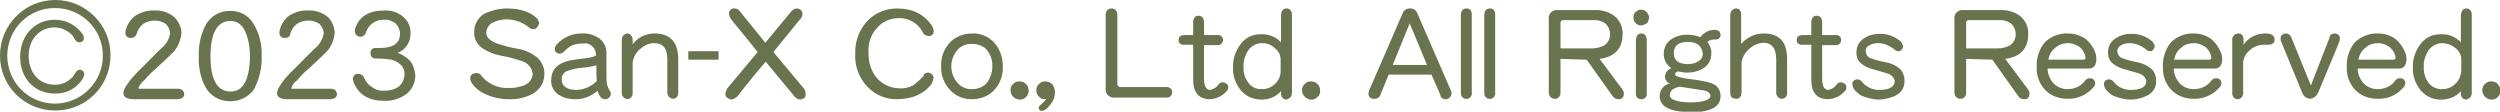 <?xml version="1.0" encoding="utf-8"?>
<!-- Generator: Adobe Illustrator 26.0.1, SVG Export Plug-In . SVG Version: 6.00 Build 0)  -->
<svg version="1.1" id="レイヤー_1" xmlns="http://www.w3.org/2000/svg" xmlns:xlink="http://www.w3.org/1999/xlink" x="0px"
	 y="0px" viewBox="0 0 620 27.7" style="enable-background:new 0 0 620 27.7;" xml:space="preserve">
<style type="text/css">
	.st0{fill-rule:evenodd;clip-rule:evenodd;fill:#69734D;}
</style>
<path id="_2023.svg" class="st0" d="M38.3,2.6c1.8-0.1,3.5,0.5,4.9,1.6C44.3,5.3,45,6.8,45,8.3c-0.2,1.6-0.8,3.2-1.8,4.4
	c-0.7,0.7-2.1,2.1-4.4,4.2c-1.1,0.9-2.1,1.9-3,3c-0.7,0.5-1.2,1.2-1.5,2c0.2,0.1,0.4,0.2,0.6,0.1h9.2c0.4,0,0.8,0.1,1.2,0.4
	c0.2,0.3,0.4,0.6,0.4,0.9c0,0.3-0.1,0.7-0.4,0.9c-0.3,0.2-0.7,0.4-1.2,0.4H33.2c-1.7,0-2.6-0.5-2.6-1.5c0-0.8,0.7-2,2-3.6
	c0.9-1,1.8-2,2.8-2.9c1-1,2.5-2.6,4.6-4.6c1.2-1,2-2.3,2.2-3.9c-0.1-0.8-0.5-1.6-1.1-2.2c-0.8-0.5-1.7-0.8-2.6-0.8
	c-2.4,0-3.9,1.1-4.6,3.2c-0.1,0.6-0.7,1.1-1.4,1.1c-0.6,0.1-1.3-0.3-1.4-1c0-0.1,0-0.2,0-0.3c0-0.2,0-0.5,0.1-0.7
	c0.4-1.4,1.2-2.7,2.5-3.6C35.1,3,36.7,2.5,38.3,2.6z M57.2,25.1c-2.6,0.1-5.1-1.3-6.3-3.6c-1.2-2.3-1.7-4.9-1.6-7.5
	c-0.1-2.6,0.4-5.2,1.6-7.6c1.2-2.4,3.7-3.8,6.3-3.7c2.3,0,4.4,1.1,5.6,3.1c1.5,2.4,2.2,5.2,2.1,8.1c0.1,2.9-0.6,5.8-2,8.4
	C61.6,24,59.5,25.1,57.2,25.1z M57.2,5.2c-3.3,0-5,2.9-5,8.8c0,5.8,1.7,8.7,5,8.7c3.1,0,4.7-2.9,4.8-8.8c0-1.9-0.3-3.7-0.9-5.4
	C60.3,6.3,59,5.2,57.2,5.2z M76.4,2.6c1.8-0.1,3.5,0.5,4.9,1.6c1.1,1.1,1.7,2.6,1.7,4.1c-0.2,1.6-0.8,3.2-1.9,4.4
	c-0.7,0.7-2.1,2.1-4.4,4.2c-1.1,0.9-2.1,1.9-3,3c-0.7,0.5-1.2,1.2-1.5,2c0.2,0.1,0.4,0.2,0.6,0.1H82c0.4,0,0.8,0.1,1.2,0.4
	c0.2,0.3,0.3,0.6,0.4,0.9c0,0.3-0.2,0.7-0.4,0.9c-0.3,0.2-0.8,0.4-1.2,0.4H71.3c-1.7,0-2.6-0.5-2.6-1.5c0-0.8,0.7-2,2-3.6
	c0.9-1,1.8-2,2.8-2.9c1-1,2.5-2.6,4.6-4.6c1.2-1,2-2.3,2.2-3.9c-0.1-0.8-0.5-1.6-1.1-2.2c-0.8-0.5-1.7-0.8-2.6-0.8
	c-2.4,0-3.9,1.1-4.6,3.2C72,9,71.4,9.4,70.7,9.4c-0.6,0.1-1.3-0.3-1.4-1c0-0.1,0-0.2,0-0.3c0-0.2,0-0.5,0.1-0.7
	c0.3-1.4,1.2-2.7,2.4-3.6C73.2,3,74.8,2.5,76.4,2.6z M95.3,2.6C96.9,2.5,98.5,3,99.8,4c1.3,1,2.1,2.6,2,4.2c0.1,2.1-1.1,4.1-3.2,4.9
	c1.2,0.4,2.2,1.1,3.1,2c0.8,1,1.2,2.3,1.3,3.6c0,1.8-0.8,3.5-2.2,4.6c-1.6,1.2-3.6,1.8-5.6,1.7c-3.6,0-6-1.4-7.3-4.1
	c-0.2-0.4-0.3-0.8-0.4-1.3c0-0.7,0.5-1.3,1.2-1.3c0.1,0,0.2,0,0.3,0c0.6,0.1,1.1,0.4,1.3,1c0.4,0.9,1,1.7,1.8,2.2
	c0.9,0.7,2,1.1,3.2,1c1.3,0,2.6-0.3,3.7-1.1c0.8-0.8,1.3-1.8,1.3-2.9c0.1-1-0.3-1.9-1.1-2.6c-0.8-0.7-1.7-1.1-2.8-1.2
	c-1-0.1-2.1-0.2-3.1-0.2c-0.7,0.1-1.3-0.3-1.4-1c0-0.1,0-0.2,0-0.3c-0.1-0.6,0.3-1.2,1-1.3c0.1,0,0.2,0,0.3,0h1.1
	c3.2,0,4.9-1.2,4.9-3.5V8.3c0-0.9-0.4-1.8-1.1-2.5c-0.8-0.6-1.8-1-2.8-0.9c-2.1-0.1-4,1.2-4.6,3.3c-0.2,0.5-0.7,0.9-1.3,0.9
	c-0.4,0-0.7-0.1-1-0.4c-0.3-0.3-0.4-0.6-0.4-1c0-0.2,0-0.5,0.1-0.7C89.1,4.1,91.5,2.6,95.3,2.6z M0,13.8c0,7.6,6.2,13.7,13.8,13.6
	c7.6,0,13.7-6.2,13.6-13.8C27.4,6.1,21.2,0,13.7,0C6.1,0,0,6.2,0,13.8z M1.8,13.8c0-6.6,5.4-11.9,11.9-11.8
	c6.6,0,11.9,5.4,11.8,11.9c0,6.5-5.4,11.8-11.9,11.8C7.1,25.7,1.8,20.4,1.8,13.8C1.8,13.8,1.8,13.8,1.8,13.8z M20.8,9.5
	c0,0.6-0.5,1-1.1,1c0,0,0,0,0,0c-1,0-1.1-0.9-1.8-1.8c-1.2-1.2-2.8-1.9-4.4-1.9c-3.6,0-6.4,2.9-6.4,7c0,4.3,2.7,7.2,6.4,7.2
	c1.8,0.1,3.4-0.7,4.6-2c0.6-0.8,0.8-1.7,1.7-1.7c0.6,0,1.1,0.5,1.1,1.1c-0.1,0.5-0.2,0.9-0.5,1.3c-1.5,2.3-4.1,3.6-6.8,3.5
	c-5,0-8.6-3.7-8.6-9.1c0-5.4,3.7-9.2,8.6-9.2c2.8,0,5.3,1.3,6.9,3.6C20.7,8.8,20.8,9.1,20.8,9.5L20.8,9.5z M125.7,2.1
	c3.2,0,5.7,0.8,7.3,2.3c0.4,0.3,0.6,0.8,0.7,1.3c-0.1,0.6-0.4,1-0.8,1.4c-0.2,0.1-0.5,0.1-0.7,0.1c-0.4,0-0.8-0.1-1-0.4
	c-1.6-1.3-3.6-2-5.6-2c-1.2,0-2.4,0.3-3.4,0.8c-1,0.5-1.6,1.5-1.6,2.6c0,1,0.8,1.8,2.4,2.5c1.8,0.6,3.5,1.1,5.4,1.4
	c1.8,0.3,3.6,1.1,5,2.3c1.1,1.1,1.7,2.6,1.6,4.1c0,1.9-1.1,3.7-2.8,4.7c-1.8,1-3.9,1.5-6,1.4c-2,0-3.9-0.4-5.7-1.2
	c-1.4-0.6-2.6-1.5-3.5-2.8c-0.2-0.3-0.3-0.7-0.4-1.1c0-0.4,0.1-0.8,0.5-1.1c0.3-0.2,0.8-0.3,1.2-0.3c0.5,0.1,0.9,0.3,1.1,0.7
	c1.6,2,4.2,3.2,6.8,3c1.2,0.1,2.5-0.2,3.7-0.6c1.2-0.4,2.1-1.5,2.2-2.8c-0.1-1.5-1.1-2.7-2.5-3.2c-1.8-0.6-3.5-1.1-5.4-1.4
	c-1.6-0.3-3.1-0.9-4.5-1.8c-1.4-0.9-2.2-2.5-2.1-4.1c0-1.9,1-3.7,2.7-4.6C121.9,2.6,123.8,2.1,125.7,2.1L125.7,2.1z M144.6,10.8
	c-0.9,0-1.7,0.1-2.6,0.4c-0.8,0.4-1.5,0.9-2.1,1.6c-0.3,0.3-0.7,0.5-1.2,0.5c-0.4,0-0.7-0.2-0.9-0.5c-0.2-0.2-0.3-0.4-0.2-0.7
	c0-0.4,0.2-0.8,0.5-1.1c1.6-1.8,4-2.8,6.4-2.7c1.4-0.1,2.9,0.4,4.1,1.2c1.2,0.9,1.9,2.3,1.8,3.8l0,5.4c0,0.7,0,1.4,0.1,2.1
	c0.2,0.7,0.4,1.3,0.8,1.8c0.1,0.2,0.2,0.5,0.2,0.7c0,0.5-0.4,1-0.9,1.2c-0.2,0.1-0.4,0.1-0.6,0.1c-0.4,0-0.8-0.2-1.1-0.6
	c-0.3-0.5-0.6-1-0.7-1.5c-1.6,1.4-3.6,2.2-5.7,2.1c-1.5,0-2.9-0.4-4.1-1.2c-1.1-0.8-1.8-2.1-1.7-3.5c0-2.6,1.5-4.2,4.6-4.9
	c1.2-0.2,2.3-0.4,3.5-0.5c1-0.1,2.1-0.3,3-0.7c0.1-1.6-1-2.9-2.6-3.1C145.1,10.8,144.9,10.8,144.6,10.8L144.6,10.8z M147.9,16.2
	c-1.1,0.3-2.3,0.5-3.5,0.6c-1.2,0.1-2.3,0.3-3.4,0.7c-1,0.2-1.8,1.2-1.7,2.2c0,1.7,1.3,2.6,3.8,2.6c1.9-0.1,3.6-0.9,4.9-2.2
	c-0.1-0.9-0.1-1.8-0.1-2.9V16.2L147.9,16.2z M162.3,8.3c3.9,0,5.9,2.1,5.9,6.4v8.3c0.1,0.7-0.4,1.4-1.2,1.5c0,0-0.1,0-0.1,0
	c-0.8-0.1-1.4-0.7-1.4-1.5v-8.3c0-2.7-1.1-4-3.2-4c-1.2,0-2.3,0.4-3.2,1.2c-1.2,0.8-2,2.1-2.2,3.6V23c0.1,0.8-0.5,1.5-1.3,1.6
	c-0.4-0.1-0.7-0.2-1-0.5c-0.3-0.3-0.4-0.7-0.4-1.1V10c0-0.5,0.1-1,0.5-1.3c0.2-0.2,0.6-0.4,0.9-0.4c0.4,0,0.7,0.2,0.9,0.5
	c0.3,0.3,0.4,0.8,0.4,1.2V11C158.1,9.3,160.2,8.3,162.3,8.3L162.3,8.3z M170.7,12.7h7.5v2.1h-7.5V12.7z M197.6,2.1
	c0.6,0,1.1,0.3,1.3,0.8c0.1,0.2,0.1,0.4,0.1,0.6c0,0.5-0.2,0.9-0.6,1.3l-6.6,8.1l7.6,9.1c0.3,0.4,0.4,0.9,0.4,1.4
	c0,0.3-0.1,0.7-0.3,0.9c-0.3,0.2-0.7,0.3-1.1,0.4c-0.5-0.1-0.9-0.3-1.3-0.7l-7.2-8.7c-2,2.3-4.4,5.2-7.1,8.7
	c-0.4,0.3-0.9,0.6-1.4,0.7c-0.4-0.1-0.7-0.2-1.1-0.5c-0.3-0.2-0.4-0.6-0.4-0.9c0-0.5,0.2-0.9,0.4-1.3l7.6-9.1
	c-1.1-1.4-3.3-4.1-6.5-8c-0.3-0.4-0.5-0.9-0.6-1.4c-0.1-0.7,0.4-1.3,1-1.4c0.1,0,0.2,0,0.4,0c0.5,0,0.9,0.2,1.2,0.6l6.4,7.9l6.3-7.6
	C196.5,2.5,197,2.1,197.6,2.1L197.6,2.1z M230.1,18c0.4,0,0.8,0.2,1.1,0.5c0.2,0.3,0.4,0.6,0.3,0.9c-0.1,0.5-0.2,0.9-0.4,1.3
	c-1.9,2.6-4.7,3.8-8.4,3.9c-2.9,0.1-5.6-1-7.6-3.1c-2.1-2.2-3.2-5.2-3-8.3c-0.1-3.1,1.1-6.1,3.3-8.3c1.9-1.8,4.4-2.8,7-2.8
	c4,0,6.9,1.5,8.8,4.4c0.2,0.4,0.3,0.8,0.4,1.3c-0.1,0.4-0.2,0.7-0.5,0.9c-0.3,0.2-0.6,0.3-0.9,0.2c-0.6,0-1.2-0.4-1.4-1
	c-1.2-2.2-3.5-3.5-5.9-3.4c-1.9,0-3.7,0.7-5,2c-1.8,1.7-2.7,4.1-2.5,6.6c-0.1,2.4,0.7,4.7,2.2,6.4c1.4,1.5,3.4,2.4,5.5,2.4
	c1.2,0.1,2.4-0.2,3.5-0.8c0.9-0.7,1.7-1.5,2.5-2.3C228.9,18.4,229.5,18.1,230.1,18L230.1,18z M241.1,8.3c2.1-0.1,4.1,0.8,5.5,2.3
	c1.4,1.6,2.1,3.7,2.1,5.8c0.1,2.1-0.6,4.2-2,5.8c-1.4,1.6-3.5,2.4-5.6,2.4c-2.1,0.1-4.1-0.8-5.5-2.3c-1.5-1.6-2.3-3.7-2.2-5.9
	c-0.1-2.3,0.8-4.5,2.4-6.1C237.2,9,239.1,8.3,241.1,8.3L241.1,8.3z M241.1,22.1c1.4,0,2.7-0.5,3.6-1.5c0.9-1.2,1.4-2.6,1.4-4.1
	c0.1-1.6-0.5-3.2-1.6-4.4c-0.9-0.8-2.1-1.2-3.3-1.2c-1.3-0.1-2.5,0.3-3.5,1.2c-2.3,2.4-2.4,6.1-0.1,8.6
	C238.5,21.6,239.7,22.2,241.1,22.1L241.1,22.1z M250.6,22.4c0-0.6,0.2-1.2,0.7-1.6c0.4-0.4,1-0.7,1.6-0.6c0.6,0,1.2,0.2,1.6,0.7
	c0.4,0.4,0.6,1,0.6,1.6c0,0.6-0.2,1.2-0.7,1.6c-0.4,0.4-1,0.7-1.6,0.6C251.6,24.6,250.6,23.6,250.6,22.4
	C250.6,22.4,250.6,22.4,250.6,22.4L250.6,22.4z M259.5,24.5c-0.2,0.1-0.4,0.1-0.6,0.1c-0.5,0-1-0.3-1.3-0.7
	c-0.4-0.4-0.6-0.9-0.6-1.5c0-0.6,0.2-1.2,0.7-1.6c0.4-0.4,1-0.7,1.6-0.6c0.7,0,1.4,0.3,1.8,0.9c0.4,0.6,0.6,1.3,0.5,2
	c0,0.7-0.2,1.5-0.6,2.1c-0.3,0.5-0.7,1-1.1,1.4c-0.4,0.5-0.9,0.8-1.4,0.9c-0.4,0.1-0.8-0.2-0.9-0.6c0-0.1,0-0.1,0-0.2
	c0-0.3,0.3-0.6,0.5-0.7C258.6,25.6,259.1,25.1,259.5,24.5L259.5,24.5z M275.7,2.1c0.9,0,1.4,0.6,1.4,1.7v17c0,0.4,0.3,0.8,0.7,0.8
	c0,0,0.1,0,0.1,0h11.3c0.7-0.1,1.4,0.4,1.5,1.1c0.1,0.7-0.4,1.4-1.1,1.5c-0.1,0-0.3,0-0.4,0h-12.7c-1.1,0.1-2.2-0.6-2.3-1.8
	c0-0.2,0-0.4,0-0.6v-18C274.2,2.7,274.7,2.1,275.7,2.1L275.7,2.1z M303.2,20.4c0.5,0,1,0.3,1.3,0.7c0.1,0.2,0.1,0.4,0.1,0.6
	c0,0.3-0.1,0.7-0.4,0.9c-1,1.2-2.5,1.9-4.1,2c-2.8,0-4.2-1.6-4.2-4.9v-8.6h-2.2c-0.6,0.1-1.3-0.3-1.4-0.9c0-0.1,0-0.2,0-0.3
	c0-0.8,0.5-1.2,1.5-1.2h2.1V5.5c0-0.4,0.1-0.9,0.4-1.2c0.2-0.3,0.5-0.4,0.9-0.4c0.9,0,1.4,0.6,1.4,1.6v3.2h3.4
	c0.6-0.1,1.2,0.4,1.3,1c0,0.1,0,0.1,0,0.2c0,0.7-0.5,1.2-1.1,1.3c-0.1,0-0.1,0-0.2,0h-3.4v8.4c0,1.7,0.5,2.6,1.4,2.7
	c0.9-0.1,1.7-0.6,2.2-1.4C302.5,20.6,302.8,20.4,303.2,20.4L303.2,20.4z M319.1,2.1c0.4,0,0.7,0.2,0.9,0.4c0.3,0.3,0.4,0.7,0.4,1.2
	V23c0,0.4-0.1,0.8-0.4,1.2c-0.3,0.2-0.6,0.3-0.9,0.5c-0.8,0-1.4-0.6-1.4-1.4c0-0.1,0-0.1,0-0.2v-0.5c-1.2,1.4-3,2.1-4.8,2.1
	c-1.9,0-3.7-0.7-5-2.1c-1.4-1.6-2.2-3.7-2.1-5.8c-0.1-2.1,0.6-4.2,1.9-5.9c1.2-1.6,3.1-2.5,5.1-2.4c1.8-0.1,3.6,0.6,4.9,2V3.8
	C317.7,2.7,318.2,2.1,319.1,2.1L319.1,2.1z M313,10.7c-1.3,0-2.5,0.6-3.3,1.6c-0.9,1.3-1.4,2.8-1.3,4.3c-0.1,1.5,0.4,3,1.4,4.2
	c0.8,0.9,2,1.4,3.3,1.3c1.3,0,2.5-0.6,3.3-1.5c0.8-0.8,1.2-1.9,1.2-3v-2.8c0-1.2-0.6-2.3-1.5-2.9C315.3,11.1,314.2,10.7,313,10.7
	L313,10.7z M322.9,22.4c0-0.6,0.2-1.2,0.7-1.6c0.4-0.4,1-0.7,1.6-0.6c0.6,0,1.2,0.2,1.6,0.7c0.4,0.4,0.6,1,0.6,1.6
	c0,0.6-0.2,1.2-0.7,1.6c-0.4,0.4-1,0.7-1.6,0.6C323.9,24.6,322.9,23.6,322.9,22.4C322.9,22.4,322.9,22.4,322.9,22.4L322.9,22.4z
	 M349.6,2.1c0.8-0.1,1.6,0.4,1.9,1.2l8.3,19.1c0.1,0.2,0.2,0.5,0.2,0.8c-0.1,0.7-0.5,1.2-1.2,1.4h-0.4c-0.6,0-1.2-0.4-1.2-1.1
	l-2.2-5h-10.6l-2.1,5.1c-0.2,0.6-0.8,0.9-1.4,0.9c-0.7,0.1-1.4-0.3-1.5-1c0-0.1,0-0.3,0-0.4c0-0.3,0.1-0.6,0.2-0.8l8.3-19.1
	C348.1,2.6,348.8,2.1,349.6,2.1L349.6,2.1z M345.4,16.1h8.5l-4.3-10.3L345.4,16.1z M363.7,2.1c0.9,0,1.3,0.5,1.3,1.6v19.3
	c0.1,0.7-0.3,1.3-1,1.5c-0.1,0-0.2,0-0.3,0c-0.7,0.1-1.3-0.5-1.4-1.2c0-0.1,0-0.2,0-0.3V3.8C362.3,2.7,362.8,2.1,363.7,2.1
	L363.7,2.1z M369.5,2.1c0.9,0,1.3,0.5,1.3,1.6v19.3c0.1,0.7-0.3,1.3-1,1.5c-0.1,0-0.2,0-0.3,0c-0.7,0.1-1.3-0.5-1.4-1.2
	c0-0.1,0-0.2,0-0.4V3.8C368.1,2.7,368.6,2.1,369.5,2.1L369.5,2.1z M387,14.6v8.2c0.1,0.8-0.4,1.6-1.2,1.7c-0.1,0-0.1,0-0.2,0
	c-0.9,0-1.5-0.7-1.5-1.6c0-0.1,0-0.1,0-0.2V4.8c-0.2-1.1,0.6-2.2,1.8-2.3c0.2,0,0.4,0,0.6,0h8.9c1.7-0.1,3.5,0.4,4.9,1.4
	c1.4,1.1,2.2,2.8,2.1,4.6c0,3.5-1.9,5.6-5.7,6.1l5.6,7.5c0.3,0.4,0.5,0.8,0.4,1.3c0,0.6-0.4,1.2-1.1,1.2c-0.1,0-0.2,0-0.2,0
	c-0.6,0-1.2-0.3-1.5-0.8l-6.4-9L387,14.6L387,14.6z M387.8,5c-0.4-0.1-0.8,0.2-0.8,0.6c0,0.1,0,0.1,0,0.2v6.2h8c1,0,1.9-0.3,2.8-0.7
	c0.9-0.6,1.5-1.6,1.5-2.7c0-1.1-0.4-2.1-1.2-2.8c-0.9-0.6-1.9-0.9-3-0.8H387.8z M407,2.4c0.5,0,1,0.2,1.4,0.6
	c0.3,0.4,0.5,0.8,0.6,1.3c-0.1,0.5-0.2,1-0.5,1.4c-0.4,0.3-0.9,0.5-1.4,0.6c-1,0.1-1.9-0.7-2-1.8c0-0.1,0-0.1,0-0.2
	c0-0.5,0.1-0.9,0.5-1.3C406,2.6,406.5,2.4,407,2.4L407,2.4z M407,8.3c0.9,0,1.4,0.6,1.4,1.7v13.1c0.1,0.7-0.4,1.4-1.1,1.5
	c-0.1,0-0.2,0-0.3,0c-0.7,0-1.3-0.5-1.3-1.2c0-0.1,0-0.2,0-0.3V10C405.8,8.9,406.2,8.3,407,8.3L407,8.3z M425.2,7.4h0.1
	c0.4,0,0.8,0.1,1.1,0.4c0.2,0.3,0.3,0.6,0.3,0.9c0,0.6-0.5,1.1-1.1,1.1c-0.8-0.1-1.6,0.1-2.2,0.6c0.7,0.8,1.1,1.9,1,2.9
	c0,1.3-0.5,2.5-1.5,3.3c-1.2,0.9-2.8,1.4-4.3,1.4c-0.8,0-1.7-0.1-2.4-0.3c-0.4,0.1-0.7,0.3-0.8,0.7c0,0.5,1,0.8,2.9,1.1
	c3.5,0.4,5.7,0.9,6.5,1.3c1.2,0.5,1.9,1.7,1.9,3c0,2.6-2.3,4-7,4h-0.2c-5.3,0-7.9-1.3-7.9-4c0-1.5,1.1-2.9,2.6-3.1
	c-0.4,0-0.7-0.3-0.9-0.6c-0.2-0.3-0.4-0.6-0.4-1v-0.1c0.1-1,0.7-1.8,1.6-2.1c-1.2-0.8-1.9-2.1-1.9-3.5c0-1.4,0.6-2.8,1.8-3.6
	c1.2-0.8,2.6-1.2,4-1.2c1.1,0,2.2,0.2,3.3,0.6C422.6,8,423.9,7.4,425.2,7.4L425.2,7.4z M419,25.4c3.3,0,5.1-0.6,5.2-1.6
	c-0.1-0.8-0.7-1.2-1.8-1.4c-1.3-0.2-3.2-0.5-5.8-0.9c-1.6,0.3-2.5,1-2.5,2.1c0,0.7,0.7,1.2,2.1,1.5C417.1,25.3,418.1,25.4,419,25.4
	L419,25.4z M418.6,10.4c-2.3,0-3.5,0.9-3.5,2.8c0,1.8,1.2,2.7,3.5,2.7c0.9,0,1.8-0.2,2.6-0.7c0.7-0.4,1.1-1.1,1.1-1.8
	C422.1,11.4,420.9,10.4,418.6,10.4L418.6,10.4z M437.4,8.3c3.9,0,5.8,2.1,5.8,6.3v8.4c0.1,0.7-0.4,1.4-1.2,1.5c0,0-0.1,0-0.1,0
	c-0.8,0-1.4-0.7-1.4-1.5c0,0,0,0,0,0v-8.3c0-2.7-1.1-4.1-3.2-4.1c-1.2,0.1-2.3,0.5-3.2,1.3c-1.2,0.9-2,2.2-2.2,3.6V23
	c-0.1,1-0.5,1.5-1.3,1.5c-0.4,0-0.7-0.1-1.1-0.3c-0.3-0.3-0.4-0.8-0.4-1.2V3.8c0-0.5,0.1-0.9,0.5-1.3c0.2-0.2,0.6-0.4,0.9-0.4
	c0.9,0,1.3,0.5,1.3,1.6v7.2C433.3,9.2,435.3,8.3,437.4,8.3L437.4,8.3z M456.5,20.4c0.5,0,1,0.3,1.3,0.7c0.1,0.2,0.1,0.4,0.1,0.6
	c0,0.3-0.1,0.7-0.4,0.9c-1,1.2-2.5,1.9-4.1,2c-2.8,0-4.2-1.6-4.2-4.9v-8.6h-2.2c-0.6,0.1-1.3-0.3-1.4-0.9c0-0.1,0-0.2,0-0.3
	c0-0.8,0.5-1.2,1.5-1.2h2.1V5.5c0-0.4,0.1-0.9,0.4-1.2c0.2-0.3,0.6-0.4,0.9-0.4c0.9,0,1.4,0.6,1.4,1.6v3.2h3.4
	c0.6-0.1,1.2,0.4,1.3,1c0,0.1,0,0.1,0,0.2c0,0.7-0.5,1.2-1.1,1.3c-0.1,0-0.1,0-0.2,0h-3.4v8.4c0,1.7,0.5,2.6,1.4,2.7
	c0.9-0.1,1.7-0.6,2.2-1.4C455.8,20.6,456.1,20.4,456.5,20.4L456.5,20.4z M465.7,10.7c-0.8,0-1.6,0.2-2.2,0.6
	c-0.6,0.3-0.9,0.9-0.8,1.5c0.1,0.8,0.6,1.5,1.4,1.7c0.8,0.3,1.8,0.6,3.3,0.9c1.4,0.2,2.8,0.8,3.9,1.8c0.7,0.8,1.1,1.9,1,2.9
	c0.1,1.4-0.7,2.8-2,3.5c-1.3,0.7-2.8,1-4.3,1.1c-1.4,0-2.9-0.4-4.2-0.9c-0.6-0.3-1.1-0.7-1.6-1.2c-0.5-0.5-0.8-1.1-0.8-1.7
	c-0.1-0.6,0.4-1.1,1-1.2c0.1,0,0.2,0,0.3,0c0.4,0,0.8,0.2,1.1,0.6c1,1.3,2.6,2,4.2,2c2.5,0,3.8-0.7,3.9-2.1
	c-0.1-0.9-0.8-1.6-1.6-1.9c0,0-1.2-0.4-3.7-1.1c-1.3-0.3-2.5-0.9-3.5-1.9c-0.5-0.6-0.7-1.4-0.7-2.2v-0.1c0-1.3,0.5-2.5,1.6-3.3
	c1.2-0.9,2.6-1.3,4-1.3c2-0.1,3.9,0.6,5.4,1.9c0.3,0.4,0.4,0.7,0.6,1.2c-0.1,0.4-0.3,0.8-0.7,1.1c-0.1,0.1-0.3,0.1-0.5,0.1
	c-0.3,0-0.6-0.1-0.8-0.3C468.5,11.2,467.1,10.7,465.7,10.7L465.7,10.7z M487.6,14.6v8.2c0.1,0.8-0.4,1.6-1.2,1.7c-0.1,0-0.1,0-0.2,0
	c-0.9,0-1.5-0.7-1.5-1.6c0-0.1,0-0.1,0-0.2V4.8c-0.2-1.1,0.6-2.2,1.8-2.3c0.2,0,0.4,0,0.6,0h8.9c1.7-0.1,3.5,0.4,4.9,1.4
	c1.4,1.1,2.2,2.8,2.1,4.6c0,3.5-1.9,5.6-5.7,6.1l5.6,7.5c0.3,0.4,0.5,0.8,0.4,1.3c0,0.6-0.4,1.2-1.1,1.2c-0.1,0-0.2,0-0.2,0
	c-0.6,0-1.2-0.3-1.5-0.8l-6.4-9L487.6,14.6L487.6,14.6z M488.4,5c-0.4-0.1-0.8,0.2-0.8,0.6c0,0.1,0,0.1,0,0.2v6.2h8
	c1,0,1.9-0.3,2.8-0.7c0.9-0.6,1.5-1.6,1.5-2.7c0-1.1-0.4-2.1-1.2-2.8c-0.9-0.6-1.9-0.9-3-0.8H488.4z M512.9,8.3
	c1.6,0,3.1,0.5,4.4,1.4c1.2,1,2.1,2.4,2.5,3.9c0.1,0.7,0.1,1.1,0.1,1.3c-0.1,1.4-0.7,2.1-1.9,2.1h-10.2c0,1.4,0.6,2.7,1.5,3.7
	c0.9,0.9,2.1,1.4,3.4,1.4h0.1c1.7,0,3.3-0.7,4.3-2.1c0.3-0.4,0.7-0.6,1.2-0.6c0.5,0,0.9,0.2,1.2,0.7c0.1,0.2,0.1,0.4,0.1,0.6
	c0,0.3-0.1,0.7-0.4,0.9c-1.6,1.9-4,3-6.5,2.9c-2,0-4-0.7-5.4-2.1c-1.5-1.5-2.3-3.6-2.2-5.8c-0.1-2.2,0.6-4.4,2-6.1
	C508.7,9,510.7,8.2,512.9,8.3L512.9,8.3z M508,14.8h8.5c0.5,0,0.7-0.1,0.7-0.4c0,0,0-0.3-0.1-0.7c-0.3-0.9-0.8-1.7-1.6-2.2
	c-0.8-0.5-1.7-0.8-2.6-0.8c-1.1,0-2.3,0.3-3.1,1.1C508.8,12.5,508.2,13.6,508,14.8L508,14.8z M528.1,10.7c-0.8,0-1.6,0.2-2.2,0.6
	c-0.5,0.3-0.9,0.9-0.8,1.5c0.1,0.8,0.6,1.5,1.4,1.7c0.8,0.3,1.9,0.6,3.3,0.9c1.4,0.2,2.7,0.8,3.9,1.8c0.7,0.8,1.1,1.9,1,2.9
	c0.1,1.5-0.7,2.8-2,3.5c-1.3,0.7-2.8,1.1-4.3,1.1c-1.4,0-2.9-0.4-4.2-0.9c-0.6-0.3-1.1-0.7-1.6-1.2c-0.5-0.5-0.8-1.1-0.8-1.7
	c-0.1-0.6,0.4-1.1,1-1.2c0.1,0,0.2,0,0.3,0c0.4,0,0.8,0.2,1.1,0.6c1,1.3,2.6,2,4.2,2c2.5,0,3.8-0.7,3.9-2.1
	c-0.1-0.9-0.8-1.6-1.6-1.9c0,0-1.2-0.4-3.7-1.1c-1.3-0.3-2.5-0.9-3.5-1.9c-0.5-0.6-0.7-1.4-0.7-2.2v-0.1c0-1.3,0.5-2.5,1.6-3.3
	c1.2-0.9,2.6-1.3,4-1.3c2-0.1,3.9,0.6,5.4,1.9c0.3,0.4,0.5,0.7,0.6,1.2c-0.1,0.4-0.3,0.8-0.7,1.1c-0.1,0.1-0.3,0.1-0.5,0.1
	c-0.3,0-0.6-0.1-0.8-0.3C530.9,11.2,529.5,10.7,528.1,10.7L528.1,10.7z M544.1,8.3c1.6,0,3.1,0.5,4.3,1.4c1.2,1,2.1,2.4,2.6,3.9
	c0.1,0.7,0.1,1.1,0.1,1.3c-0.1,1.4-0.7,2.1-1.9,2.1h-10.1c0,1.4,0.6,2.7,1.5,3.7c0.9,0.9,2.1,1.4,3.4,1.4h0.1c1.7,0,3.3-0.7,4.3-2.1
	c0.3-0.4,0.7-0.6,1.2-0.6c0.5,0,1,0.2,1.2,0.7c0.1,0.2,0.1,0.4,0.1,0.6c0,0.3-0.2,0.7-0.4,0.9c-1.6,1.9-4,3-6.5,2.9
	c-2,0-4-0.7-5.4-2.1c-1.5-1.5-2.3-3.6-2.2-5.8c-0.1-2.2,0.6-4.4,2-6.1C539.9,9,542,8.2,544.1,8.3L544.1,8.3z M539.2,14.8h8.5
	c0.5,0,0.7-0.1,0.7-0.4c0,0,0-0.3-0.1-0.7c-0.3-0.9-0.8-1.7-1.6-2.2c-0.8-0.5-1.6-0.8-2.6-0.8c-1.1,0-2.3,0.3-3.1,1.1
	C540,12.5,539.4,13.6,539.2,14.8L539.2,14.8z M561.8,8.3c1.5,0,2.3,0.5,2.3,1.5c0,0.3-0.1,0.7-0.3,0.9c-0.3,0.2-0.7,0.4-1.1,0.4
	h-1.3c-1.3,0-2.5,0.5-3.4,1.3c-1,0.8-1.6,1.9-1.7,3.1V23c0.1,0.8-0.5,1.5-1.2,1.6c-0.1,0-0.1,0-0.2,0c-0.7,0-1.3-0.6-1.3-1.4
	c0-0.1,0-0.1,0-0.2v-13c-0.1-0.4,0.1-0.9,0.4-1.2c0.3-0.3,0.6-0.5,1.1-0.5c0.9,0,1.3,0.6,1.3,1.7v1.1C557.6,9.3,559.6,8.3,561.8,8.3
	L561.8,8.3z M579,8.3c0.3,0,0.6,0.1,0.9,0.3c0.2,0.2,0.4,0.5,0.4,0.8c0,0.4-0.1,0.7-0.2,1.1l-5.2,12.5c-0.4,0.8-1.1,1.4-2,1.5
	c-0.9-0.1-1.6-0.6-1.9-1.4l-5.2-12.6c-0.2-0.3-0.2-0.7-0.2-1.1c0-0.3,0.1-0.6,0.4-0.8c0.3-0.2,0.6-0.3,0.9-0.3
	c0.6,0,1.2,0.4,1.4,1.1l4.8,11.8l4.6-11.8C577.7,8.7,578.3,8.3,579,8.3L579,8.3z M589.8,8.3c1.6,0,3.1,0.5,4.3,1.4
	c1.2,1,2.1,2.4,2.6,3.9c0.1,0.7,0.1,1.1,0.1,1.3c-0.1,1.4-0.7,2.1-1.9,2.1h-10.2c0,1.4,0.6,2.7,1.5,3.7c0.9,0.9,2.1,1.4,3.4,1.4h0.1
	c1.7,0,3.3-0.7,4.3-2.1c0.3-0.4,0.7-0.6,1.2-0.6c0.5,0,1,0.2,1.2,0.7c0.1,0.2,0.1,0.4,0.1,0.6c0,0.3-0.2,0.7-0.4,0.9
	c-1.6,2-4,3-6.5,2.9c-2,0-4-0.7-5.4-2.1c-1.5-1.5-2.3-3.6-2.2-5.8c-0.1-2.2,0.6-4.4,2-6.1C585.6,9,587.7,8.2,589.8,8.3L589.8,8.3z
	 M584.9,14.8h8.5c0.5,0,0.7-0.1,0.7-0.4c0,0,0-0.3-0.1-0.7c-0.3-0.9-0.8-1.6-1.6-2.2c-0.8-0.5-1.7-0.8-2.6-0.8
	c-1.1,0-2.3,0.3-3.1,1.1C585.7,12.5,585.1,13.6,584.9,14.8L584.9,14.8z M611.7,2.1c0.4,0,0.7,0.2,0.9,0.4c0.3,0.3,0.4,0.7,0.4,1.2
	V23c0,0.4-0.1,0.8-0.4,1.2c-0.3,0.2-0.6,0.3-0.9,0.5c-0.8,0-1.4-0.6-1.4-1.4c0-0.1,0-0.1,0-0.2v-0.5c-1.2,1.4-3,2.1-4.8,2.1
	c-1.9,0.1-3.7-0.7-5-2.1c-1.4-1.6-2.2-3.7-2.1-5.8c-0.1-2.1,0.6-4.2,1.9-5.9c1.2-1.6,3.1-2.5,5.1-2.4c1.8-0.1,3.6,0.6,4.9,2V3.8
	C610.4,2.7,610.8,2.1,611.7,2.1L611.7,2.1z M605.7,10.7c-1.3,0-2.5,0.6-3.3,1.6c-0.9,1.3-1.4,2.8-1.3,4.3c-0.1,1.5,0.4,3,1.4,4.2
	c0.8,0.9,2,1.4,3.3,1.3c1.3,0,2.5-0.6,3.3-1.5c0.8-0.8,1.2-1.9,1.3-3v-2.8c0-1.2-0.6-2.3-1.5-2.9C608,11.1,606.8,10.7,605.7,10.7
	L605.7,10.7z M615.6,22.4c0-0.6,0.2-1.2,0.7-1.6c0.4-0.4,1-0.7,1.6-0.6c0.6,0,1.2,0.2,1.6,0.7c0.4,0.4,0.6,1,0.6,1.6
	c0,0.6-0.2,1.2-0.7,1.6c-0.4,0.4-1,0.7-1.6,0.6C616.6,24.6,615.6,23.6,615.6,22.4C615.6,22.4,615.6,22.4,615.6,22.4L615.6,22.4z"/>
</svg>
